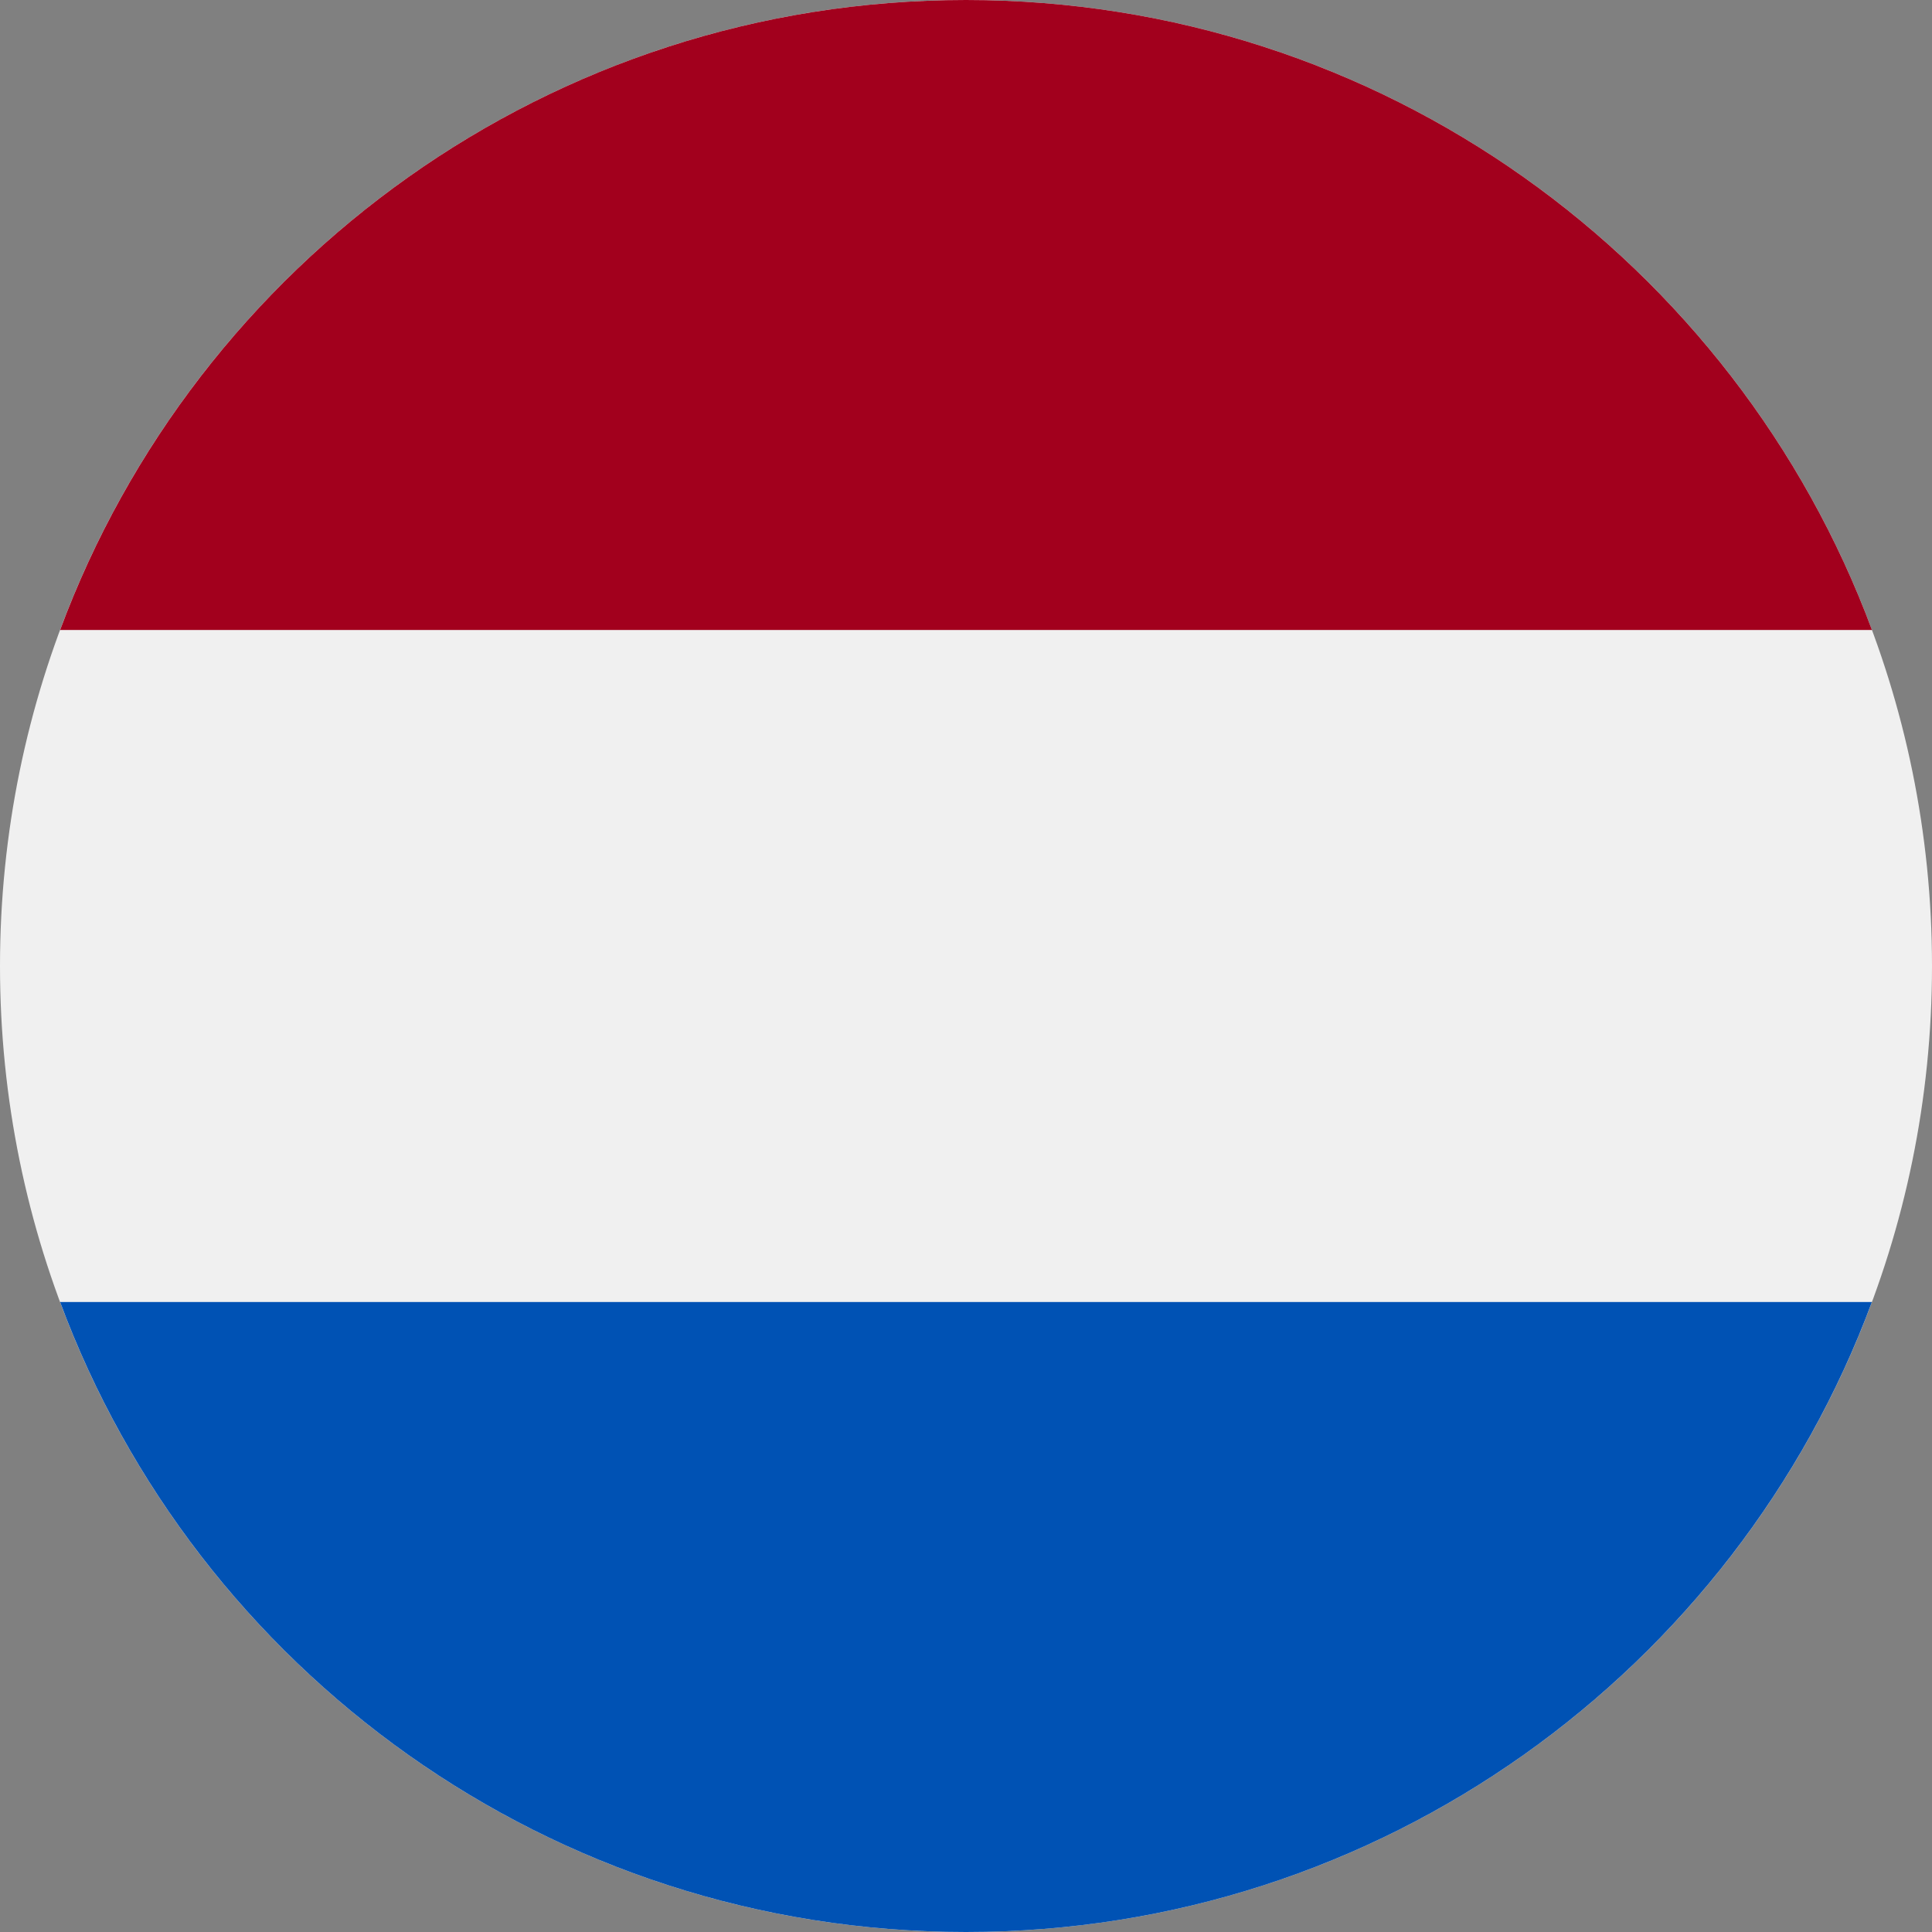 <svg width="26" height="26" viewBox="0 0 26 26" fill="none" xmlns="http://www.w3.org/2000/svg">
<rect x="0" y="0" width="26" height="26" fill="#808080" stroke="none"/>
<path d="M13 26C20.18 26 26 20.18 26 13C26 5.82 20.18 0 13 0C5.82 0 0 5.82 0 13C0 20.18 5.82 26 13 26Z" fill="#F0F0F0"/>
<path d="M13 0C7.41 0 2.645 3.528 0.809 8.478H25.192C23.355 3.528 18.59 0 13 0Z" fill="#A2001D"/>
<path d="M13 26C18.59 26 23.355 22.472 25.191 17.522H0.809C2.645 22.472 7.41 26 13 26Z" fill="#0052B4"/>
</svg>
